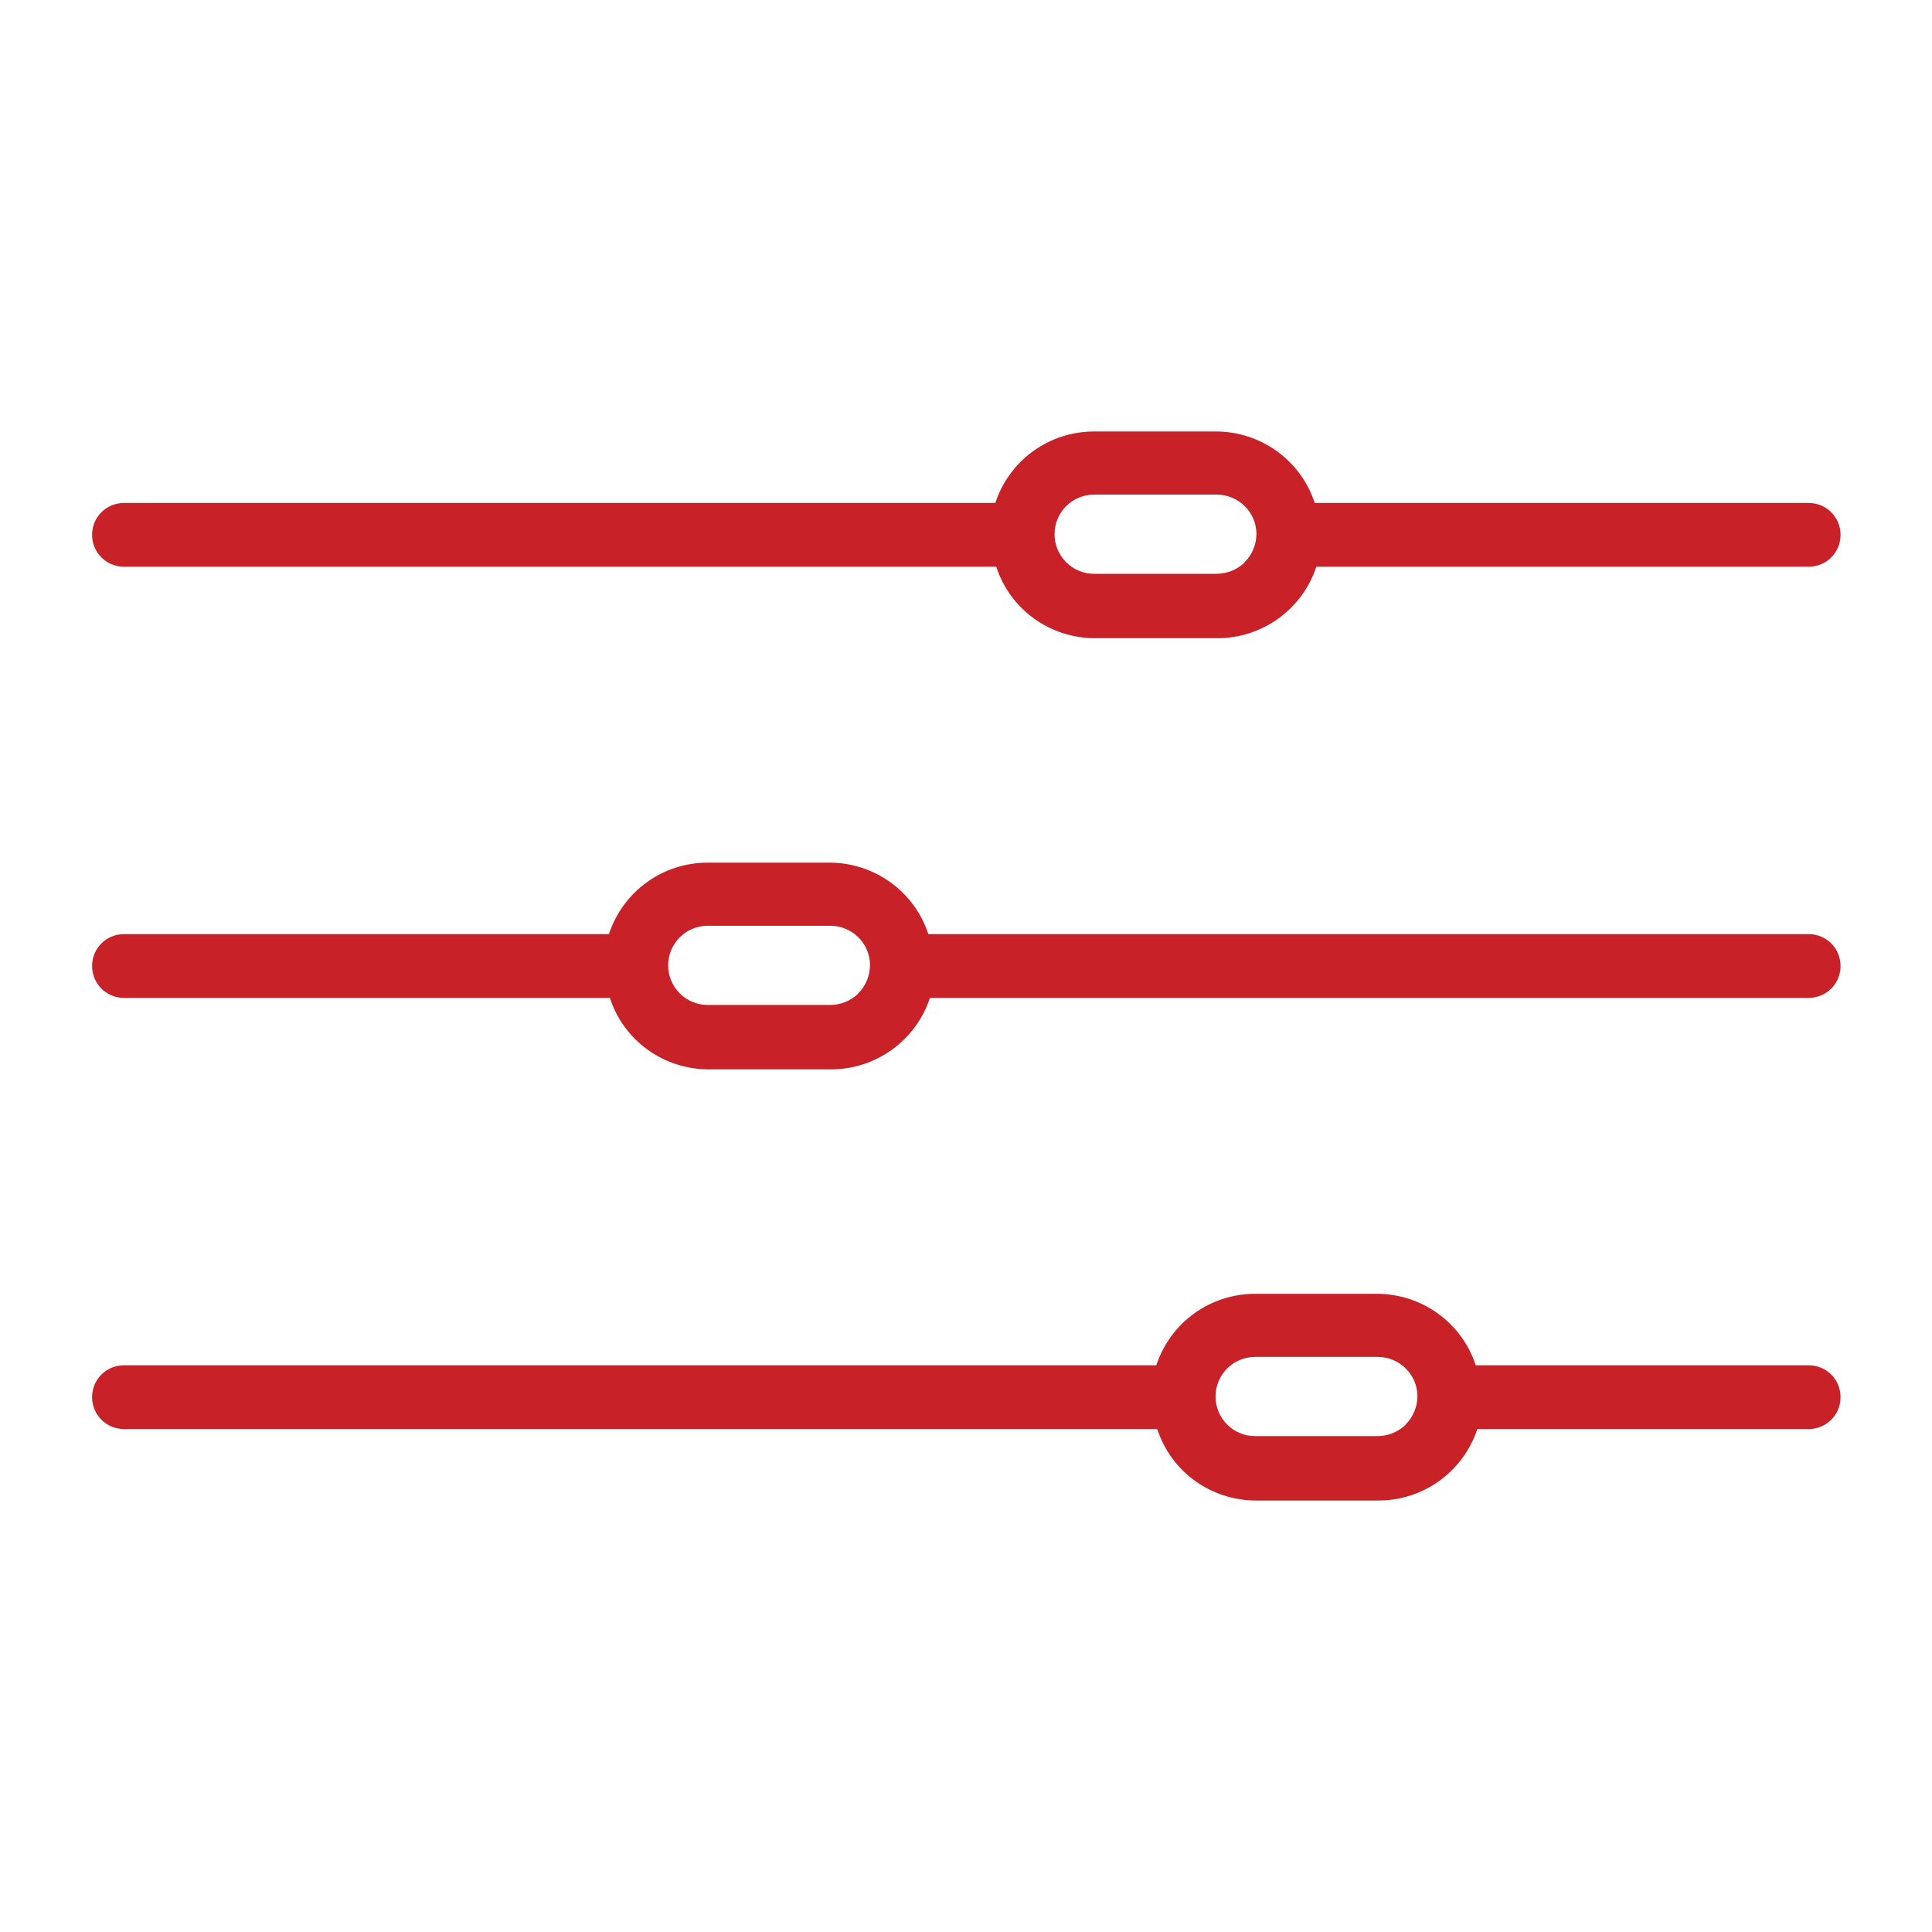 <?xml version="1.0" encoding="UTF-8"?>
<svg id="_圖層_1" data-name="圖層 1" xmlns="http://www.w3.org/2000/svg" viewBox="0 0 60 60">
  <defs>
    <style>
      .cls-1 {
        fill: #c82127;
        stroke-width: 0px;
      }
    </style>
  </defs>
  <path class="cls-1" d="M56.15,15.62h-15.32c-.43-1.32-1.67-2.22-3.07-2.22h-3.78c-1.4,0-2.63.89-3.07,2.22H3.85c-.55,0-.99.44-.99.99s.44.99.99.99h27.09c.43,1.33,1.67,2.22,3.07,2.22h3.8c1.39,0,2.63-.89,3.07-2.22h15.29c.55,0,.99-.44.99-.99s-.44-.99-.99-.99ZM38.65,17.47h0c-.23.22-.54.35-.87.35h-3.8c-.68,0-1.23-.55-1.23-1.23s.55-1.23,1.23-1.23h3.8c.68,0,1.23.54,1.24,1.21,0,.33-.13.66-.37.89Z"/>
  <path class="cls-1" d="M56.15,29.01h-27.32c-.43-1.32-1.67-2.22-3.07-2.22h-3.78c-1.4,0-2.63.89-3.07,2.22H3.85c-.55,0-.99.44-.99.99s.44.99.99.99h15.09c.43,1.33,1.67,2.22,3.07,2.22h3.8c1.39,0,2.63-.89,3.07-2.22h27.29c.55,0,.99-.44.99-.99s-.44-.99-.99-.99ZM26.65,30.86h0c-.23.22-.54.35-.87.35h-3.8c-.68,0-1.23-.55-1.23-1.23s.55-1.23,1.23-1.23h3.8c.68,0,1.23.54,1.24,1.21,0,.33-.13.66-.37.89Z"/>
  <path class="cls-1" d="M56.15,42.4h-10.32c-.43-1.32-1.67-2.22-3.07-2.22h-3.78c-1.4,0-2.63.89-3.07,2.22H3.85c-.55,0-.99.44-.99.99s.44.99.99.99h32.09c.43,1.33,1.67,2.22,3.07,2.22h3.8c1.39,0,2.63-.89,3.07-2.22h10.29c.55,0,.99-.44.99-.99s-.44-.99-.99-.99ZM43.65,44.25h0c-.23.22-.54.35-.87.35h-3.8c-.68,0-1.23-.55-1.23-1.23s.55-1.23,1.23-1.23h3.8c.68,0,1.23.54,1.24,1.21,0,.33-.13.66-.37.89Z"/>
</svg>
